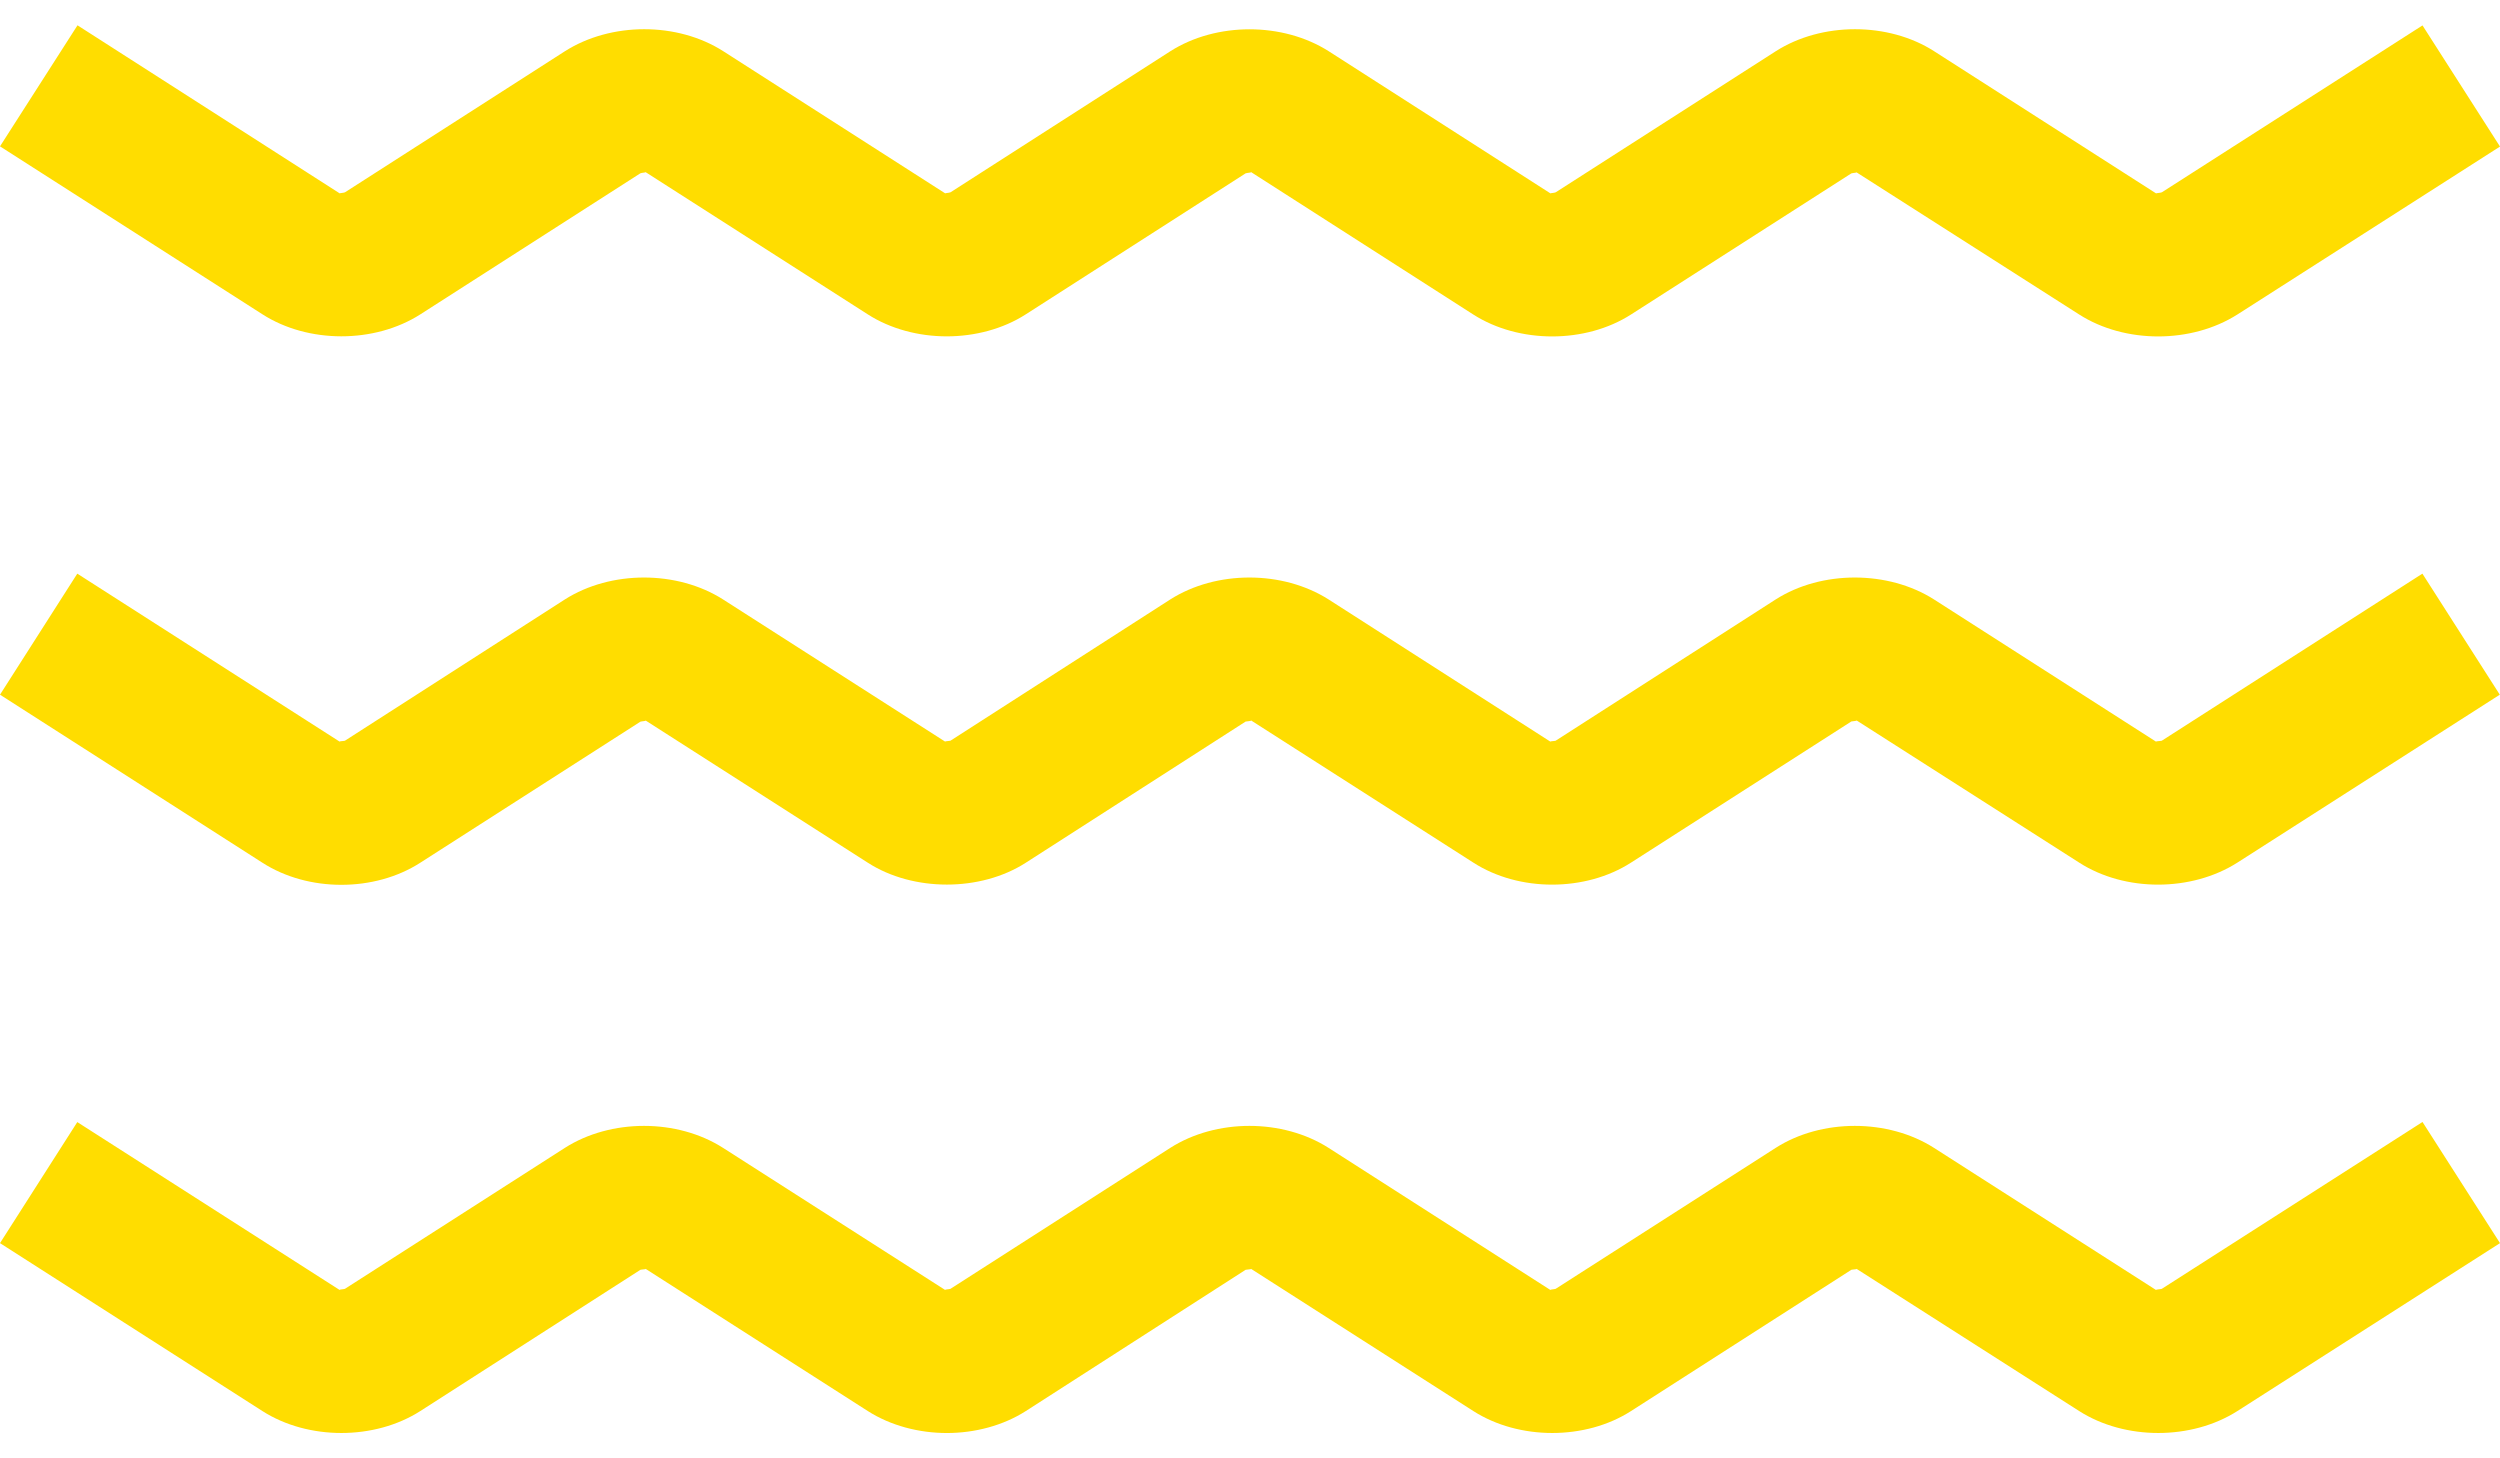 <?xml version="1.0" encoding="UTF-8"?> <svg xmlns="http://www.w3.org/2000/svg" width="24" height="14" viewBox="0 0 24 14" fill="none"><path d="M4.035 3.018L6.147 1.664C6.164 1.657 6.202 1.657 6.197 1.652L8.331 3.018C8.549 3.158 8.82 3.229 9.089 3.229C9.358 3.229 9.629 3.158 9.847 3.018L11.958 1.664C11.976 1.658 12.014 1.658 12.01 1.652L14.143 3.019C14.582 3.3 15.22 3.3 15.658 3.019L17.772 1.665C17.789 1.659 17.826 1.659 17.822 1.654L19.96 3.019C20.399 3.3 21.037 3.3 21.479 3.019L24 1.407L23.256 0.244L20.754 1.846C20.737 1.853 20.698 1.853 20.699 1.857L18.568 0.492C18.127 0.209 17.487 0.211 17.047 0.492L14.935 1.846C14.921 1.853 14.883 1.853 14.885 1.857L12.756 0.492C12.314 0.211 11.677 0.211 11.235 0.492L9.125 1.846C9.108 1.853 9.07 1.853 9.075 1.857L6.944 0.492C6.502 0.209 5.865 0.211 5.423 0.492L3.312 1.846C3.296 1.853 3.258 1.853 3.262 1.857L0.744 0.243L0 1.405L2.519 3.017C2.958 3.299 3.595 3.299 4.035 3.018Z" fill="#FFDD00"></path><path d="M20.753 7.111C20.736 7.115 20.697 7.115 20.698 7.12L18.567 5.755C18.126 5.474 17.486 5.474 17.046 5.755L14.934 7.111C14.919 7.115 14.882 7.115 14.884 7.12L12.755 5.755C12.313 5.474 11.676 5.474 11.234 5.755L9.124 7.111C9.107 7.115 9.069 7.115 9.074 7.12L6.942 5.755C6.501 5.474 5.864 5.474 5.422 5.755L3.311 7.111C3.295 7.115 3.257 7.115 3.261 7.12L0.742 5.507L0 6.669L2.519 8.282C2.958 8.565 3.596 8.565 4.035 8.282L6.148 6.928C6.164 6.923 6.202 6.923 6.198 6.917L8.331 8.282C8.55 8.423 8.821 8.492 9.09 8.492C9.358 8.492 9.629 8.423 9.848 8.282L11.958 6.927C11.977 6.923 12.014 6.923 12.01 6.916L14.144 8.281C14.583 8.564 15.221 8.562 15.658 8.281L17.773 6.926C17.789 6.922 17.827 6.922 17.823 6.916L19.96 8.281C20.4 8.564 21.038 8.562 21.479 8.281L23.998 6.669L23.255 5.507L20.753 7.111Z" fill="#FFDD00"></path><path d="M20.753 12.373C20.736 12.378 20.697 12.378 20.698 12.384L18.567 11.02C18.126 10.738 17.486 10.738 17.046 11.02L14.934 12.373C14.919 12.378 14.882 12.378 14.884 12.384L12.755 11.02C12.313 10.738 11.676 10.738 11.234 11.02L9.124 12.373C9.107 12.378 9.069 12.378 9.074 12.384L6.942 11.02C6.501 10.738 5.864 10.738 5.422 11.02L3.311 12.373C3.295 12.378 3.257 12.378 3.261 12.384L0.742 10.772L0 11.934L2.519 13.546C2.958 13.827 3.596 13.827 4.035 13.546L6.148 12.19C6.164 12.186 6.202 12.186 6.198 12.181L8.331 13.546C8.55 13.686 8.821 13.757 9.09 13.757C9.358 13.757 9.629 13.686 9.848 13.546L11.958 12.19C11.977 12.186 12.014 12.186 12.01 12.181L14.144 13.546C14.583 13.827 15.221 13.827 15.658 13.546L17.773 12.19C17.789 12.186 17.827 12.186 17.823 12.181L19.96 13.546C20.4 13.827 21.038 13.827 21.479 13.546L24 11.934L23.256 10.771L20.753 12.373Z" fill="#FFDD00"></path></svg> 